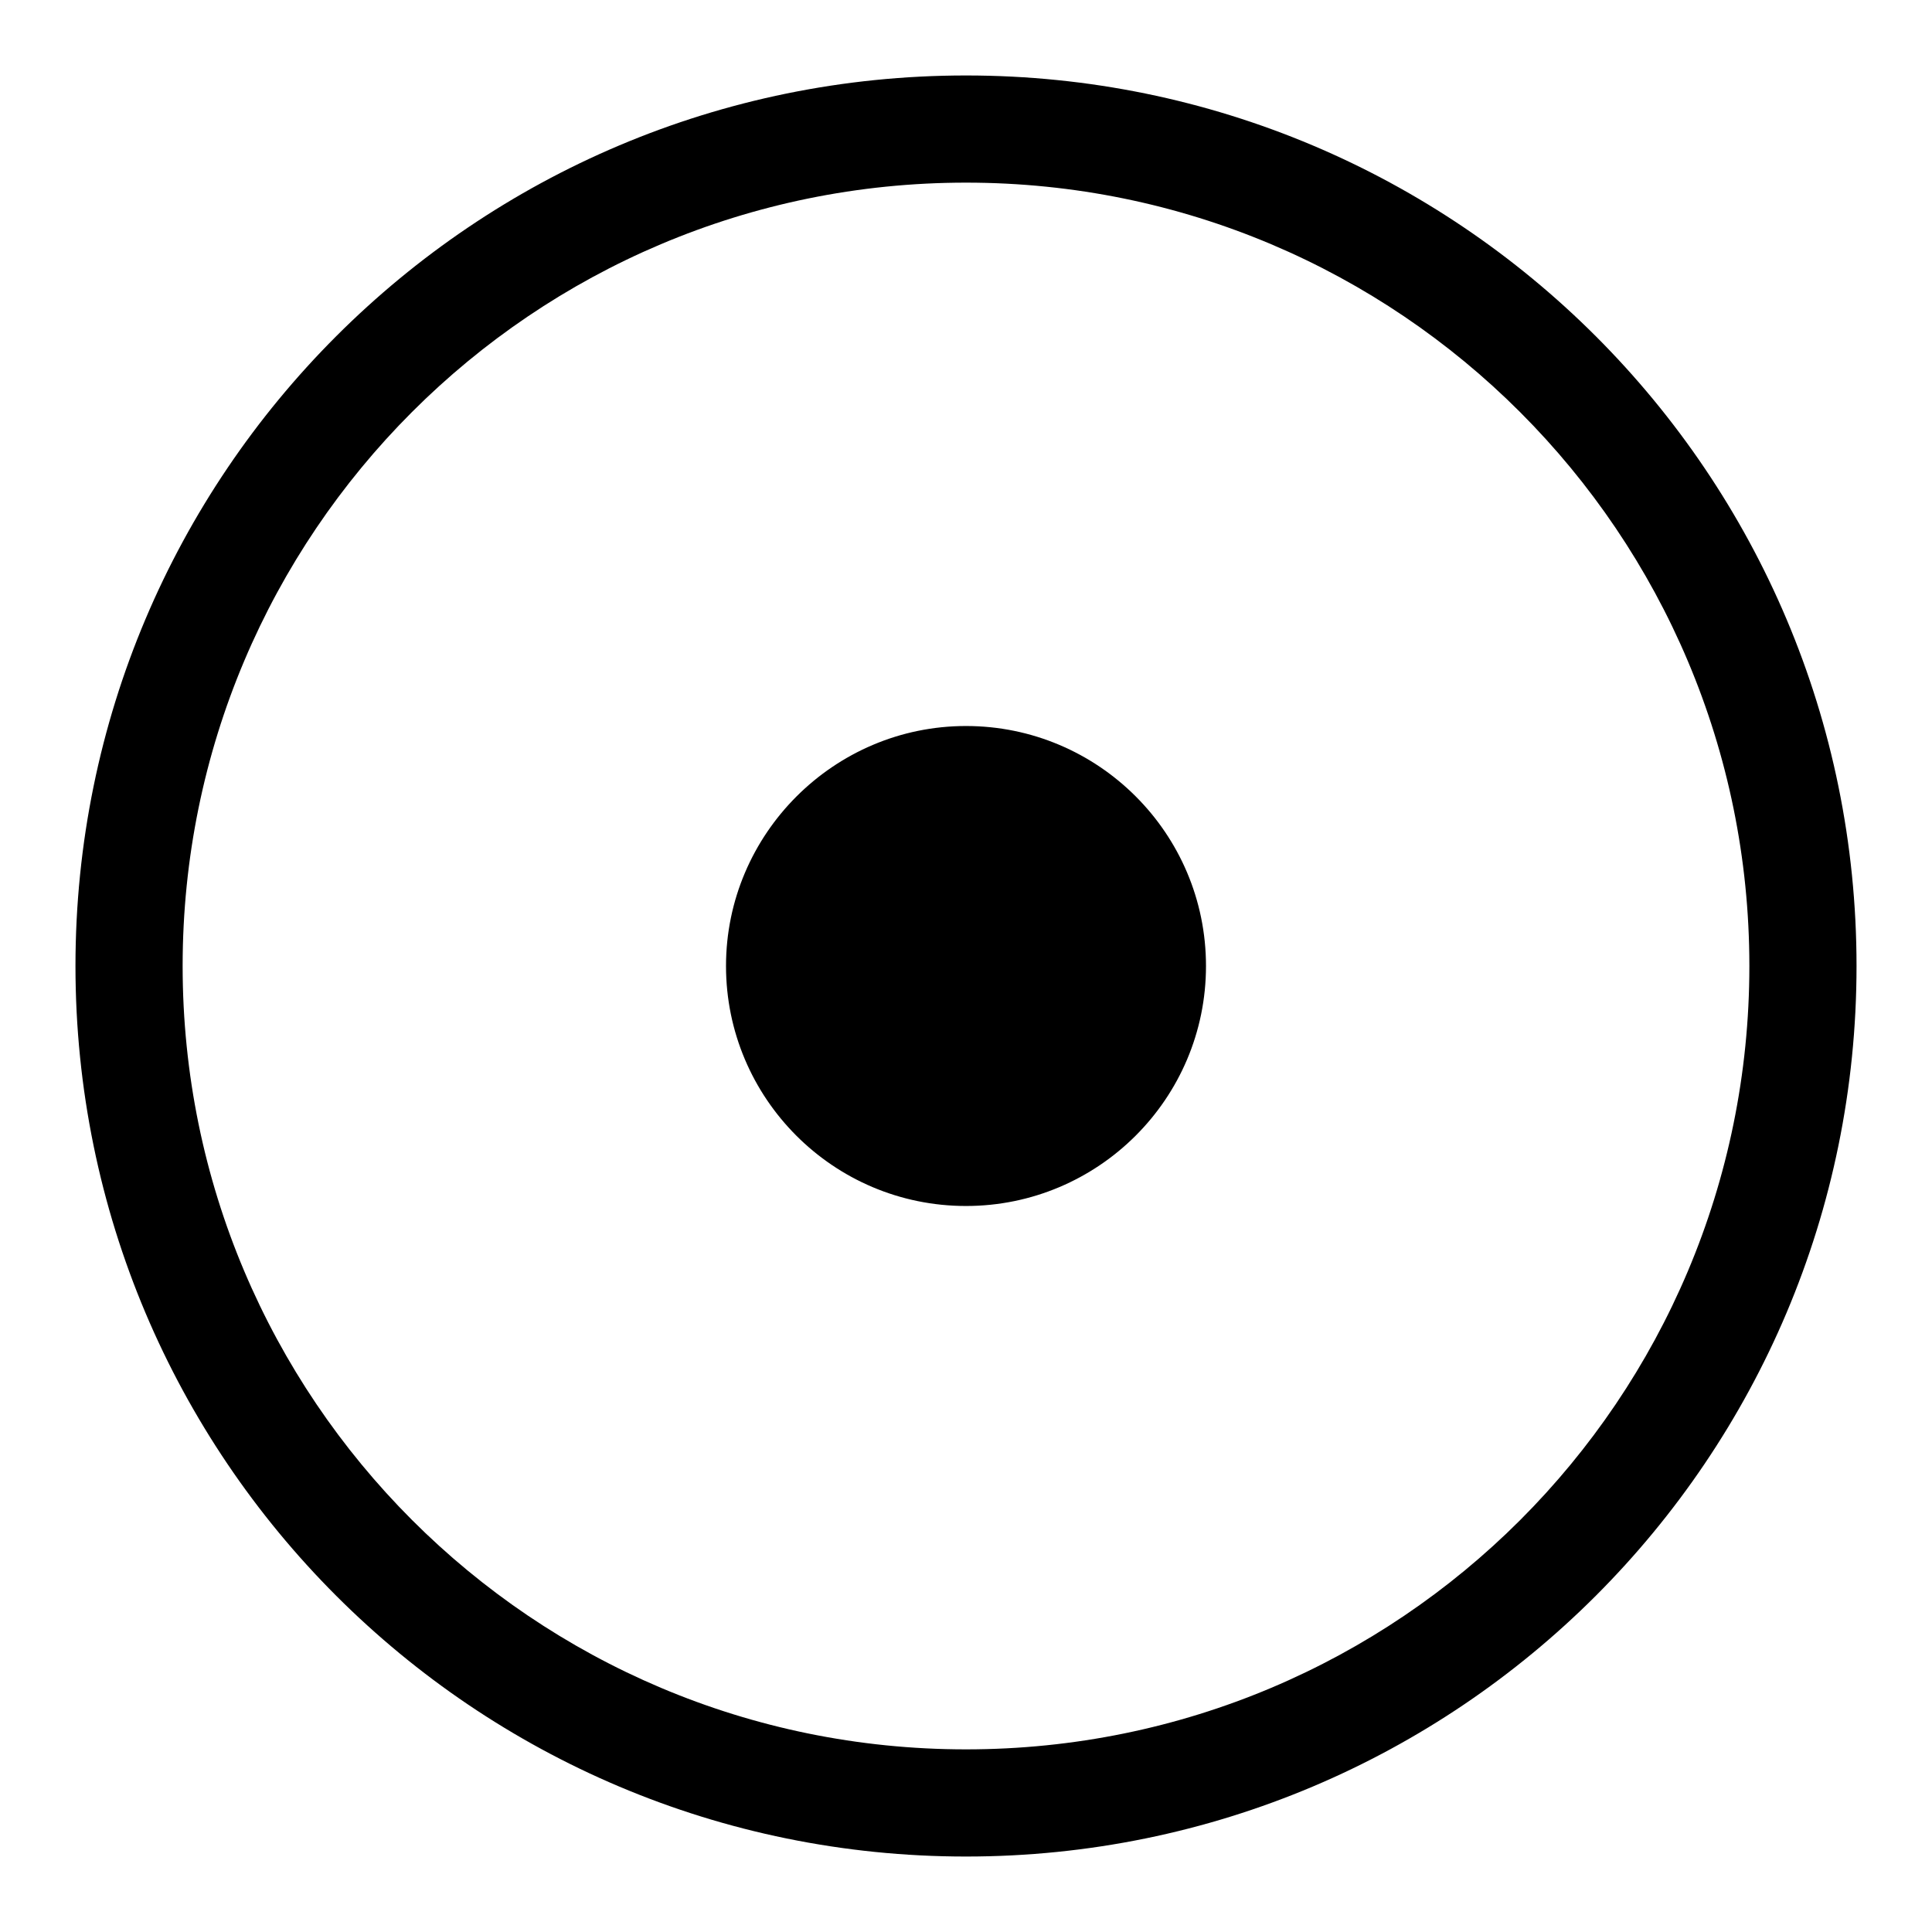 <?xml version="1.0" encoding="utf-8"?>
<!-- Svg Vector Icons : http://www.onlinewebfonts.com/icon -->
<!DOCTYPE svg PUBLIC "-//W3C//DTD SVG 1.1//EN" "http://www.w3.org/Graphics/SVG/1.1/DTD/svg11.dtd">
<svg version="1.1" xmlns="http://www.w3.org/2000/svg" xmlns:xlink="http://www.w3.org/1999/xlink" x="0px" y="0px" viewBox="0 0 256 256" enable-background="new 0 0 256 256" xml:space="preserve">
<g> <path fill="#000000" d="M128,10C62.8,10,10,62.8,10,128s52.8,118,118,118s118-52.8,118-118S193.2,10,128,10z M128,231.8 c-57.4,0-103.8-46.5-103.8-103.8C24.2,70.7,70.6,24.2,128,24.2c57.4,0,103.8,46.5,103.8,103.8C231.8,185.4,185.4,231.8,128,231.8 L128,231.8z M96.2,128c0,17.5,14.2,31.8,31.8,31.8c17.5,0,31.8-14.2,31.8-31.8S145.5,96.2,128,96.2C110.5,96.2,96.2,110.5,96.2,128 z"/></g>
</svg>